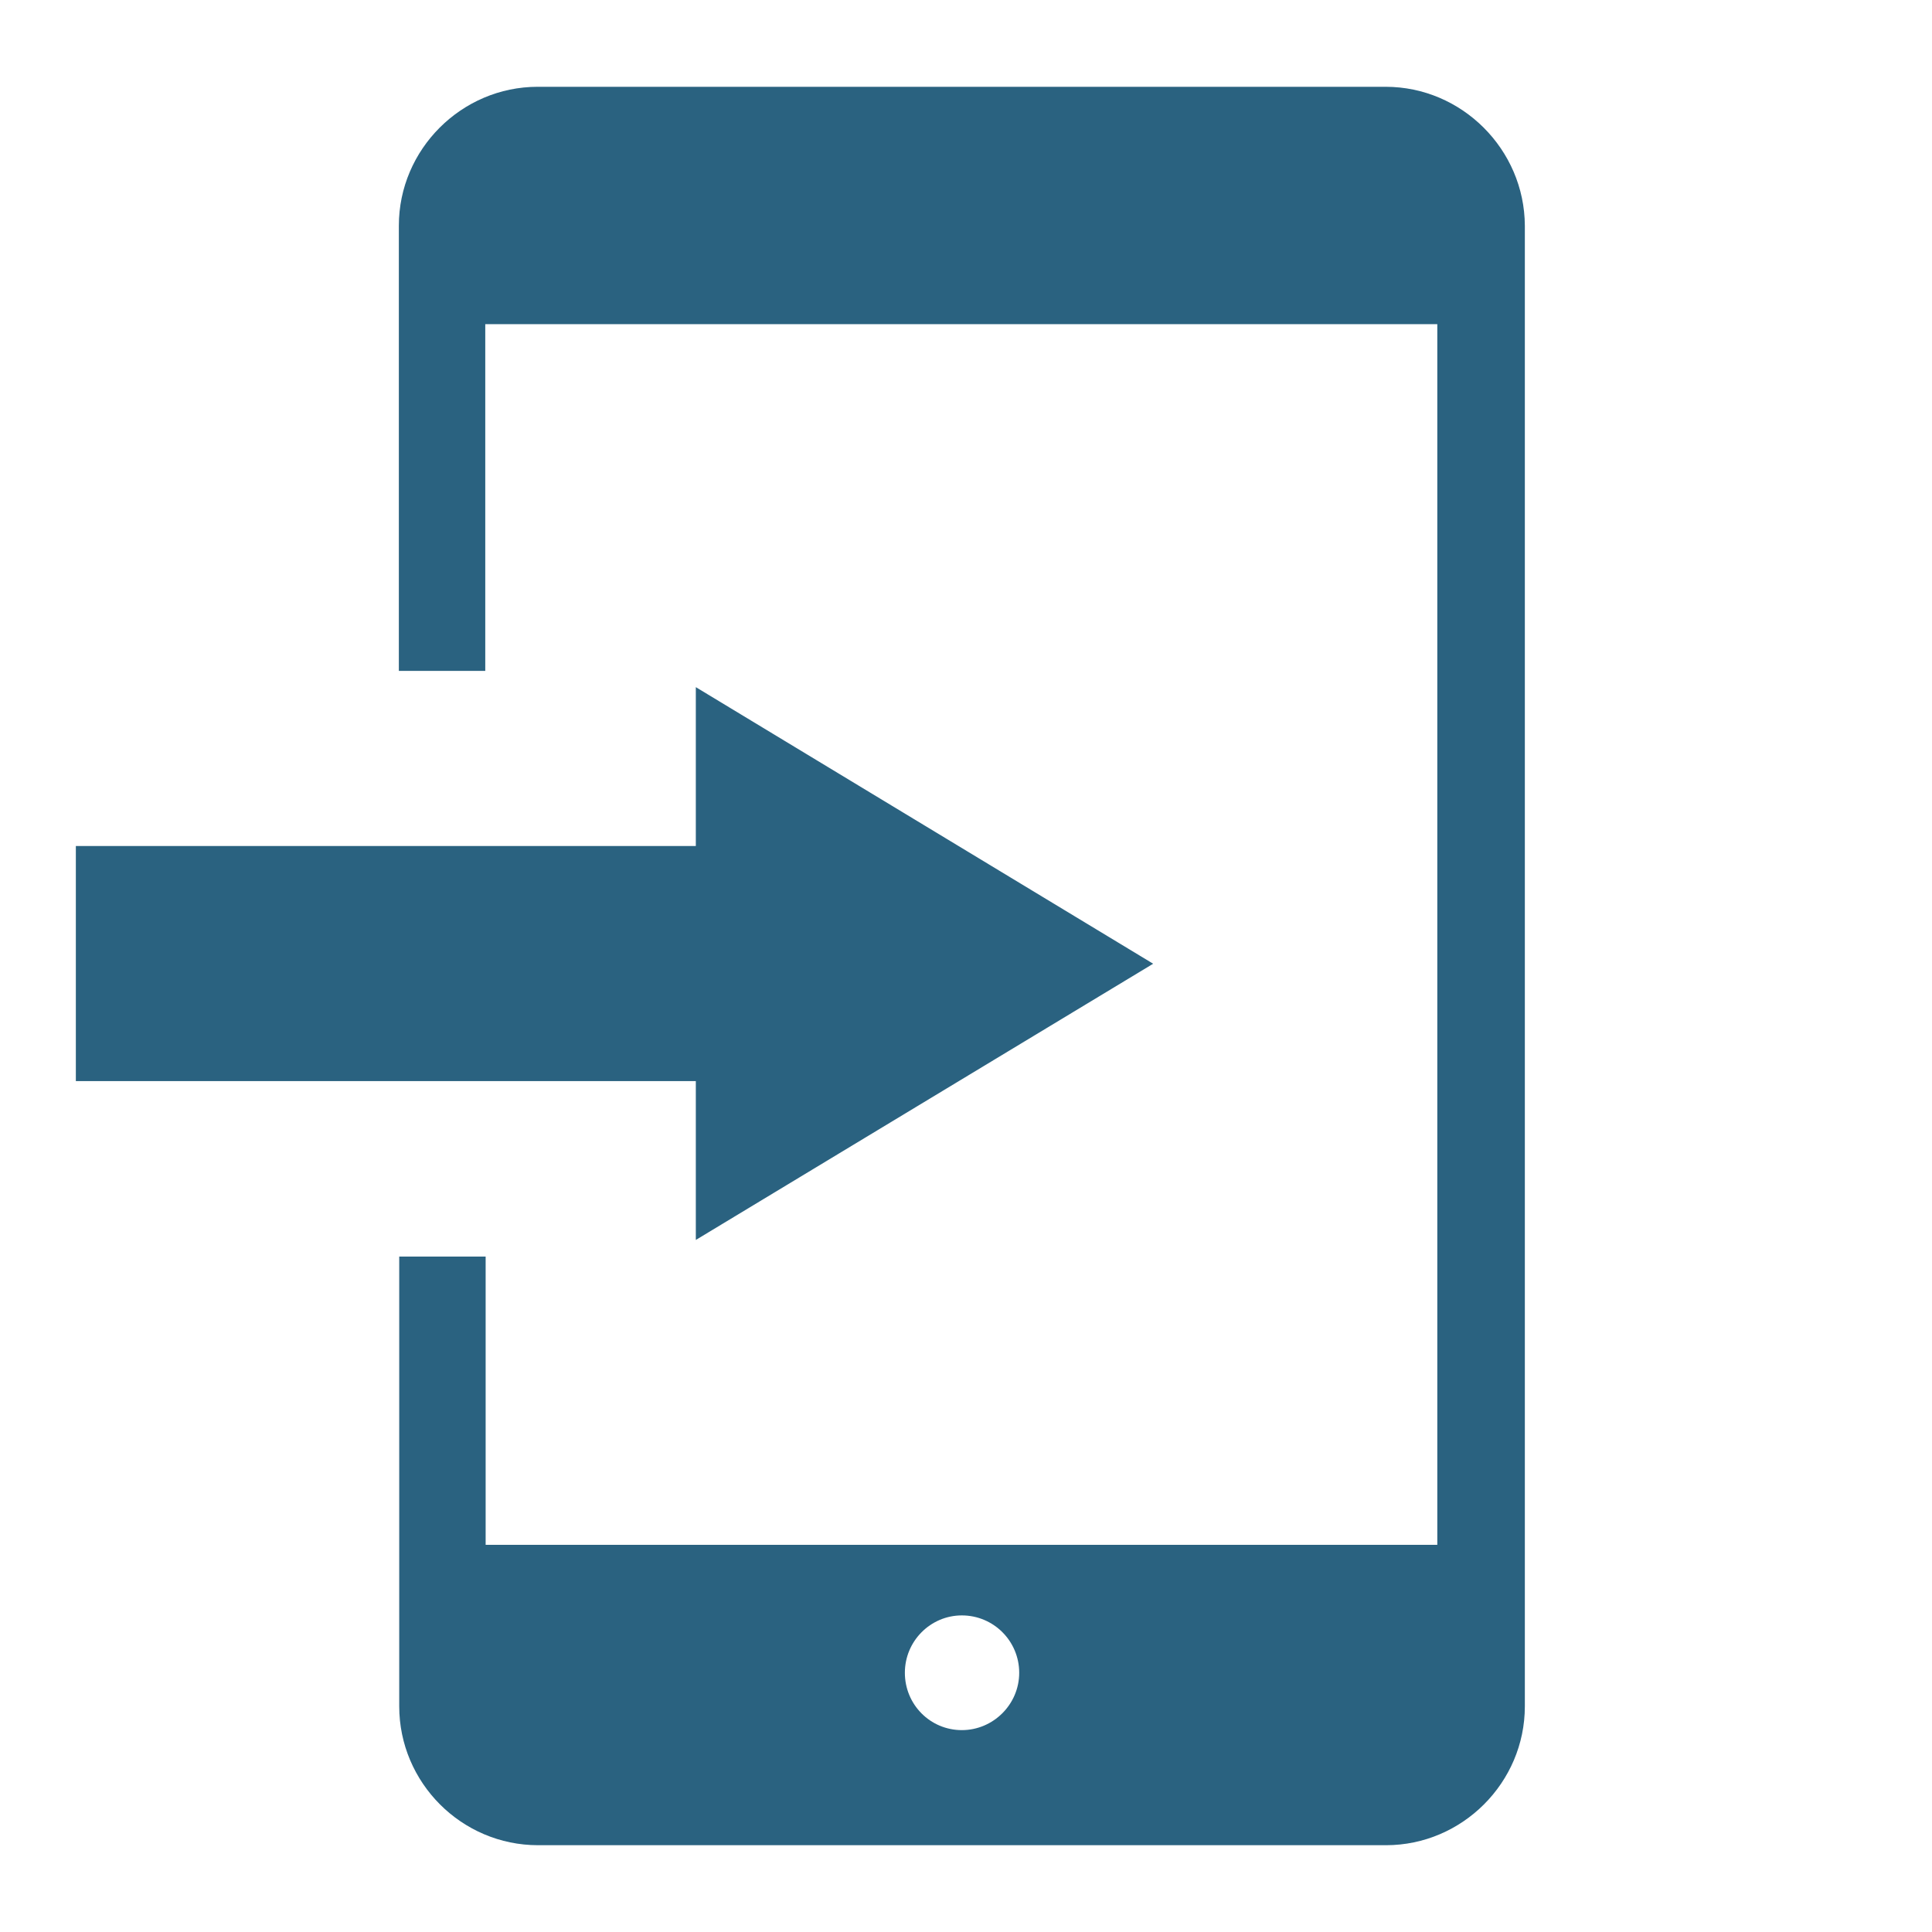 <?xml version="1.0" encoding="utf-8"?>
<!-- Generator: Adobe Illustrator 24.1.0, SVG Export Plug-In . SVG Version: 6.00 Build 0)  -->
<svg version="1.1" id="_x32_" xmlns="http://www.w3.org/2000/svg" xmlns:xlink="http://www.w3.org/1999/xlink" x="0px" y="0px"
	 viewBox="0 0 512 512" style="enable-background:new 0 0 512 512;" xml:space="preserve">
<style type="text/css">
	.st0{fill:#2A6280;}
</style>
<g>
	<path class="st0" d="M367.2,23H142.5c-20.2,0-36.8,16.6-36.8,36.8v118h22.9V85.9h252.3v323.5H128.7V333h-22.9v119.2
		c0,20.2,16.5,36.8,36.8,36.8h224.7c20.2,0,36.8-16.6,36.8-36.8V334.8v-275C404,39.6,387.4,23,367.2,23z M254.9,458.5
		c-8.4,0-15.1-6.8-15.1-15.2s6.8-15.2,15.1-15.2c8.4,0,15.2,6.8,15.2,15.2C270.1,451.7,263.2,458.5,254.9,458.5z"/>
	<polygon class="st0" points="184.4,328.6 305.6,255.4 184.4,182.1 184.4,224.2 20.1,224.2 20.1,286.5 184.4,286.5 	"/>
</g>
</svg>
